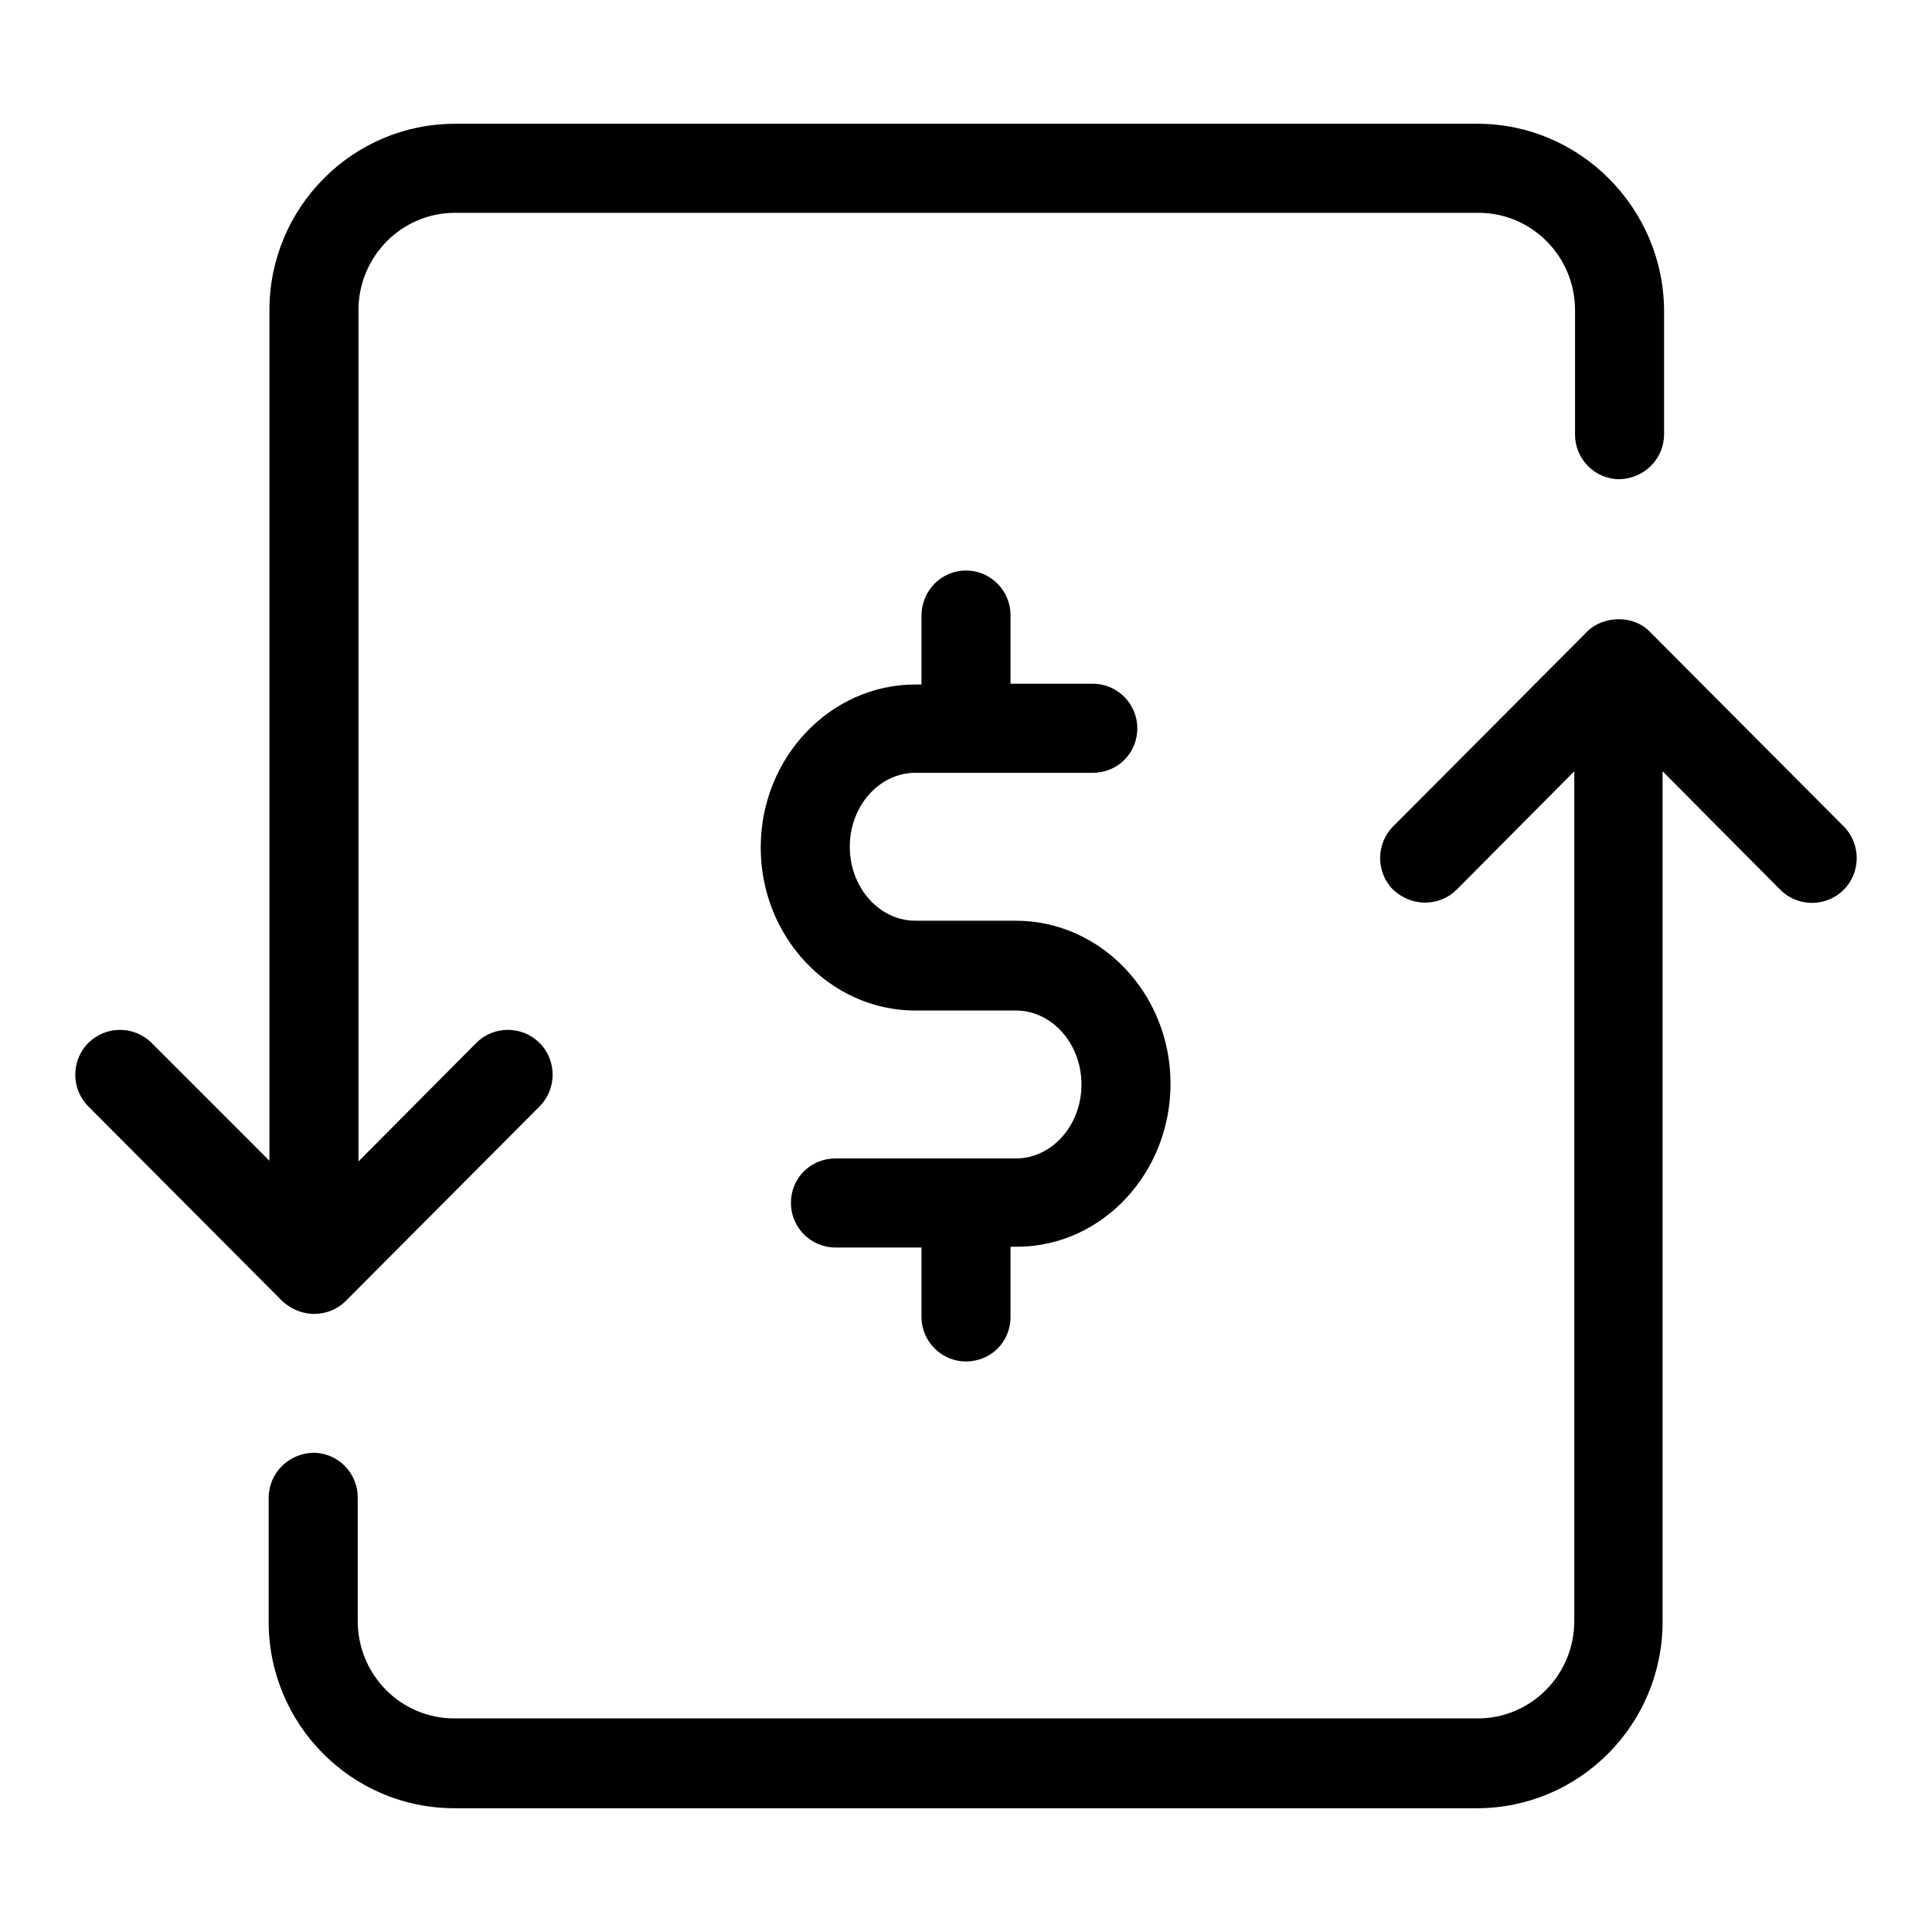 <?xml version="1.0" encoding="utf-8"?>
<!-- Svg Vector Icons : http://www.onlinewebfonts.com/icon -->
<!DOCTYPE svg PUBLIC "-//W3C//DTD SVG 1.1//EN" "http://www.w3.org/Graphics/SVG/1.1/DTD/svg11.dtd">
<svg version="1.1" xmlns="http://www.w3.org/2000/svg" xmlns:xlink="http://www.w3.org/1999/xlink" x="0px" y="0px" viewBox="0 0 256 256" enable-background="new 0 0 256 256" xml:space="preserve">
<g> <path fill="#000000" d="M195.8,16.4c13.5,0,24.6,11.1,24.7,24.7v16.4c0,3.3-2.6,5.9-5.9,6c0,0,0,0,0,0c-3.3,0-5.9-2.7-5.9-5.9 c0,0,0,0,0,0V41.1c0-7.1-5.7-12.9-12.8-12.9H60.3c-7.1,0-12.8,5.8-12.8,12.9v112.8l15.6-15.7c2.3-2.3,6-2.3,8.3-0.1 c0,0,0,0,0.1,0.1c2.3,2.3,2.3,6.1,0,8.4c0,0,0,0,0,0l-25.7,25.8c-1.1,1.1-2.6,1.7-4.2,1.7c-1.5,0-3-0.6-4.2-1.7l-25.7-25.8 c-2.3-2.3-2.3-6.1,0-8.4c0,0,0,0,0,0c2.3-2.3,6-2.3,8.3-0.1c0,0,0,0,0.1,0.1l15.6,15.6V41.1c0-13.6,11-24.7,24.6-24.7H195.8z  M210.3,83.7c2.2-2.2,6.2-2.2,8.3,0l25.7,25.8c2.3,2.3,2.3,6.1,0,8.4c0,0,0,0,0,0c-2.3,2.3-6,2.3-8.3,0.1c0,0,0,0-0.1-0.1 l-15.6-15.7v112.7c0,13.6-11,24.7-24.6,24.7H60.2c-13.6,0-24.6-11.1-24.6-24.7v-16.4c0-3.3,2.6-5.9,5.9-6c0,0,0,0,0,0 c3.3,0,5.9,2.7,5.9,5.9c0,0,0,0,0,0v16.4c0,7.1,5.7,12.9,12.8,12.9h135.6c7.1,0,12.8-5.8,12.8-12.9V102.2L193,117.9 c-1.1,1.1-2.6,1.7-4.2,1.7c-1.5,0-3-0.6-4.2-1.7c-2.3-2.3-2.3-6.1,0-8.4c0,0,0,0,0,0L210.3,83.7L210.3,83.7z M128,75.6 c3.3,0,5.9,2.7,5.9,5.9v9.1h10.9c3.3,0,5.9,2.7,5.9,5.9c0,0,0,0,0,0c0,3.3-2.6,5.9-5.9,5.9c0,0,0,0,0,0h-23.5 c-4.8,0-8.7,4.4-8.7,9.8c0,5.4,3.9,9.8,8.7,9.8h13.3c11.3,0,20.5,9.7,20.5,21.6c0,11.8-9,21.5-20.2,21.6h-1v9.3 c0,3.3-2.6,5.9-5.9,5.9c0,0,0,0,0,0c-3.3,0-5.9-2.7-5.9-5.9c0,0,0,0,0,0v-9.2h-11.4c-3.3,0-5.9-2.7-5.9-5.9c0,0,0,0,0,0 c0-3.3,2.6-5.9,5.9-5.9c0,0,0,0,0,0h23.9c4.8,0,8.7-4.4,8.7-9.8c0-5.4-3.9-9.8-8.7-9.8h-13.3c-11.3,0-20.5-9.7-20.5-21.6 s9.2-21.6,20.5-21.6h0.8v-9.1C122.1,78.3,124.7,75.6,128,75.6C128,75.6,128,75.6,128,75.6L128,75.6z"/></g>
</svg>